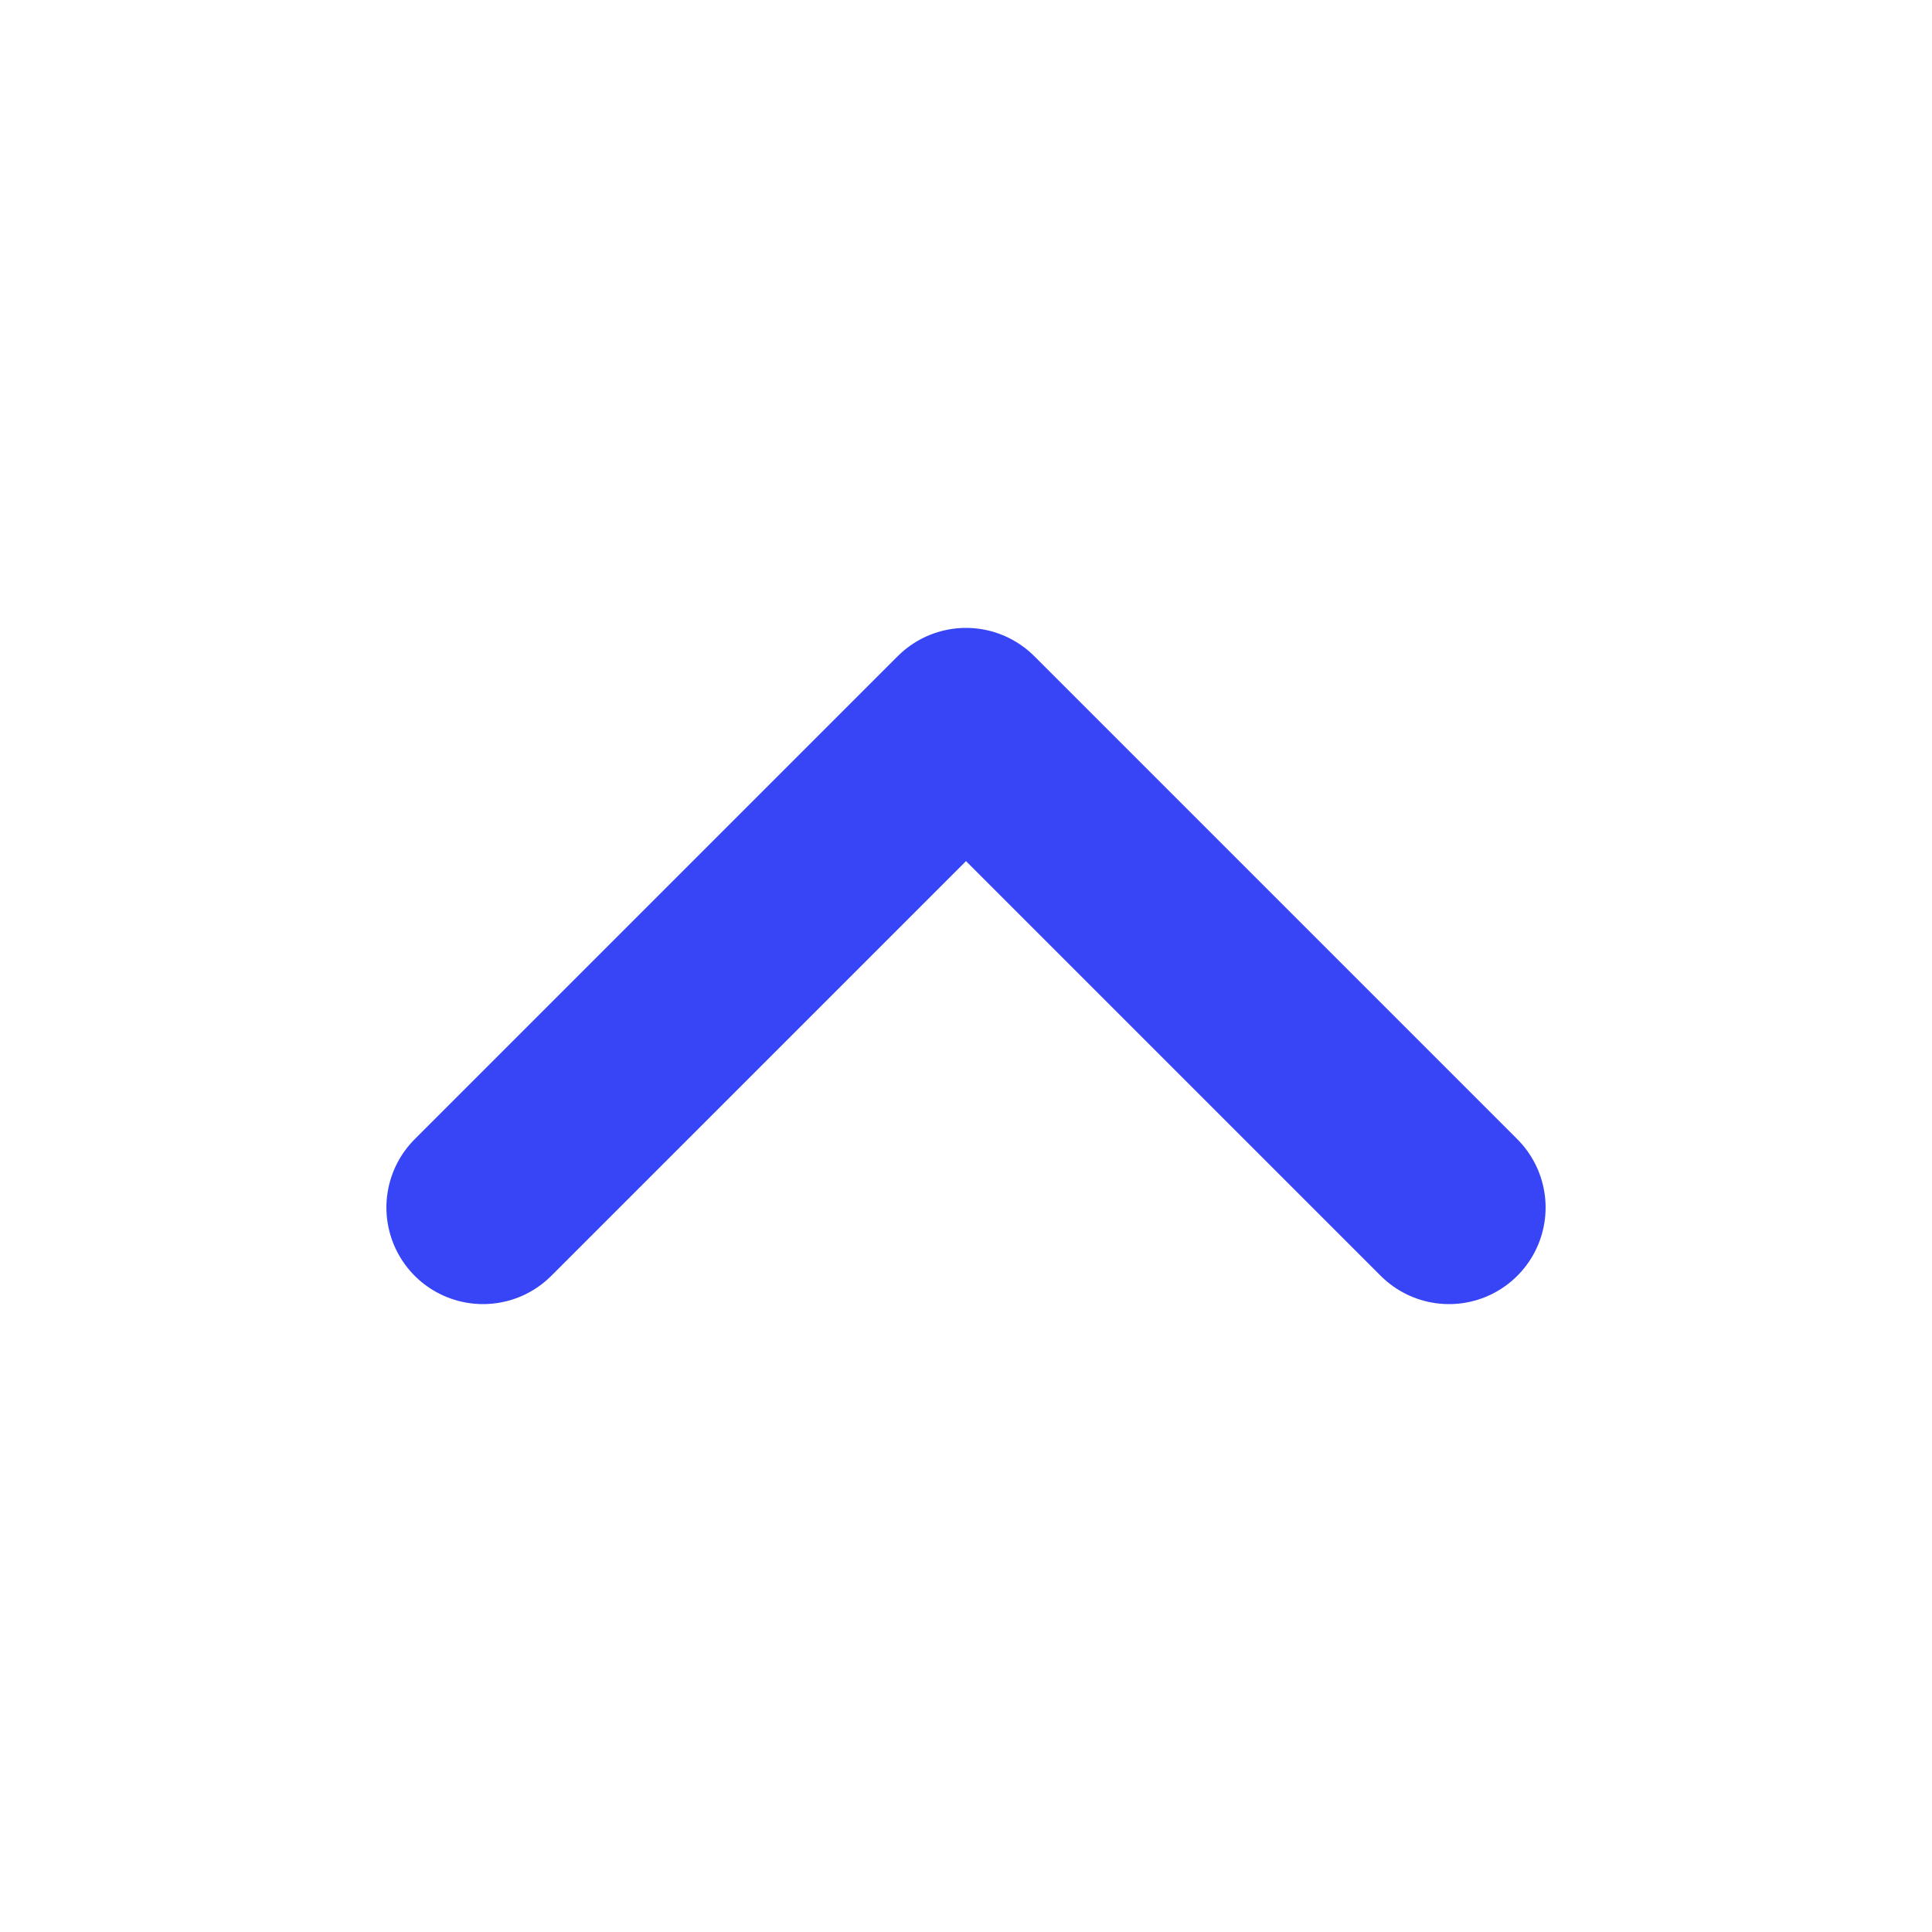 <svg width="20" height="20" viewBox="0 0 20 20" fill="none" xmlns="http://www.w3.org/2000/svg">
<g clip-path="url(#clip0_1930_23358)">
<path d="M5 12.5L10 7.5L15 12.5" stroke="#3845F6" stroke-width="2" stroke-linecap="round" stroke-linejoin="round"/>
</g>
<defs>
<clipPath id="clip0_1930_23358">
<rect width="20" height="20" fill="white"/>
</clipPath>
</defs>
</svg>
